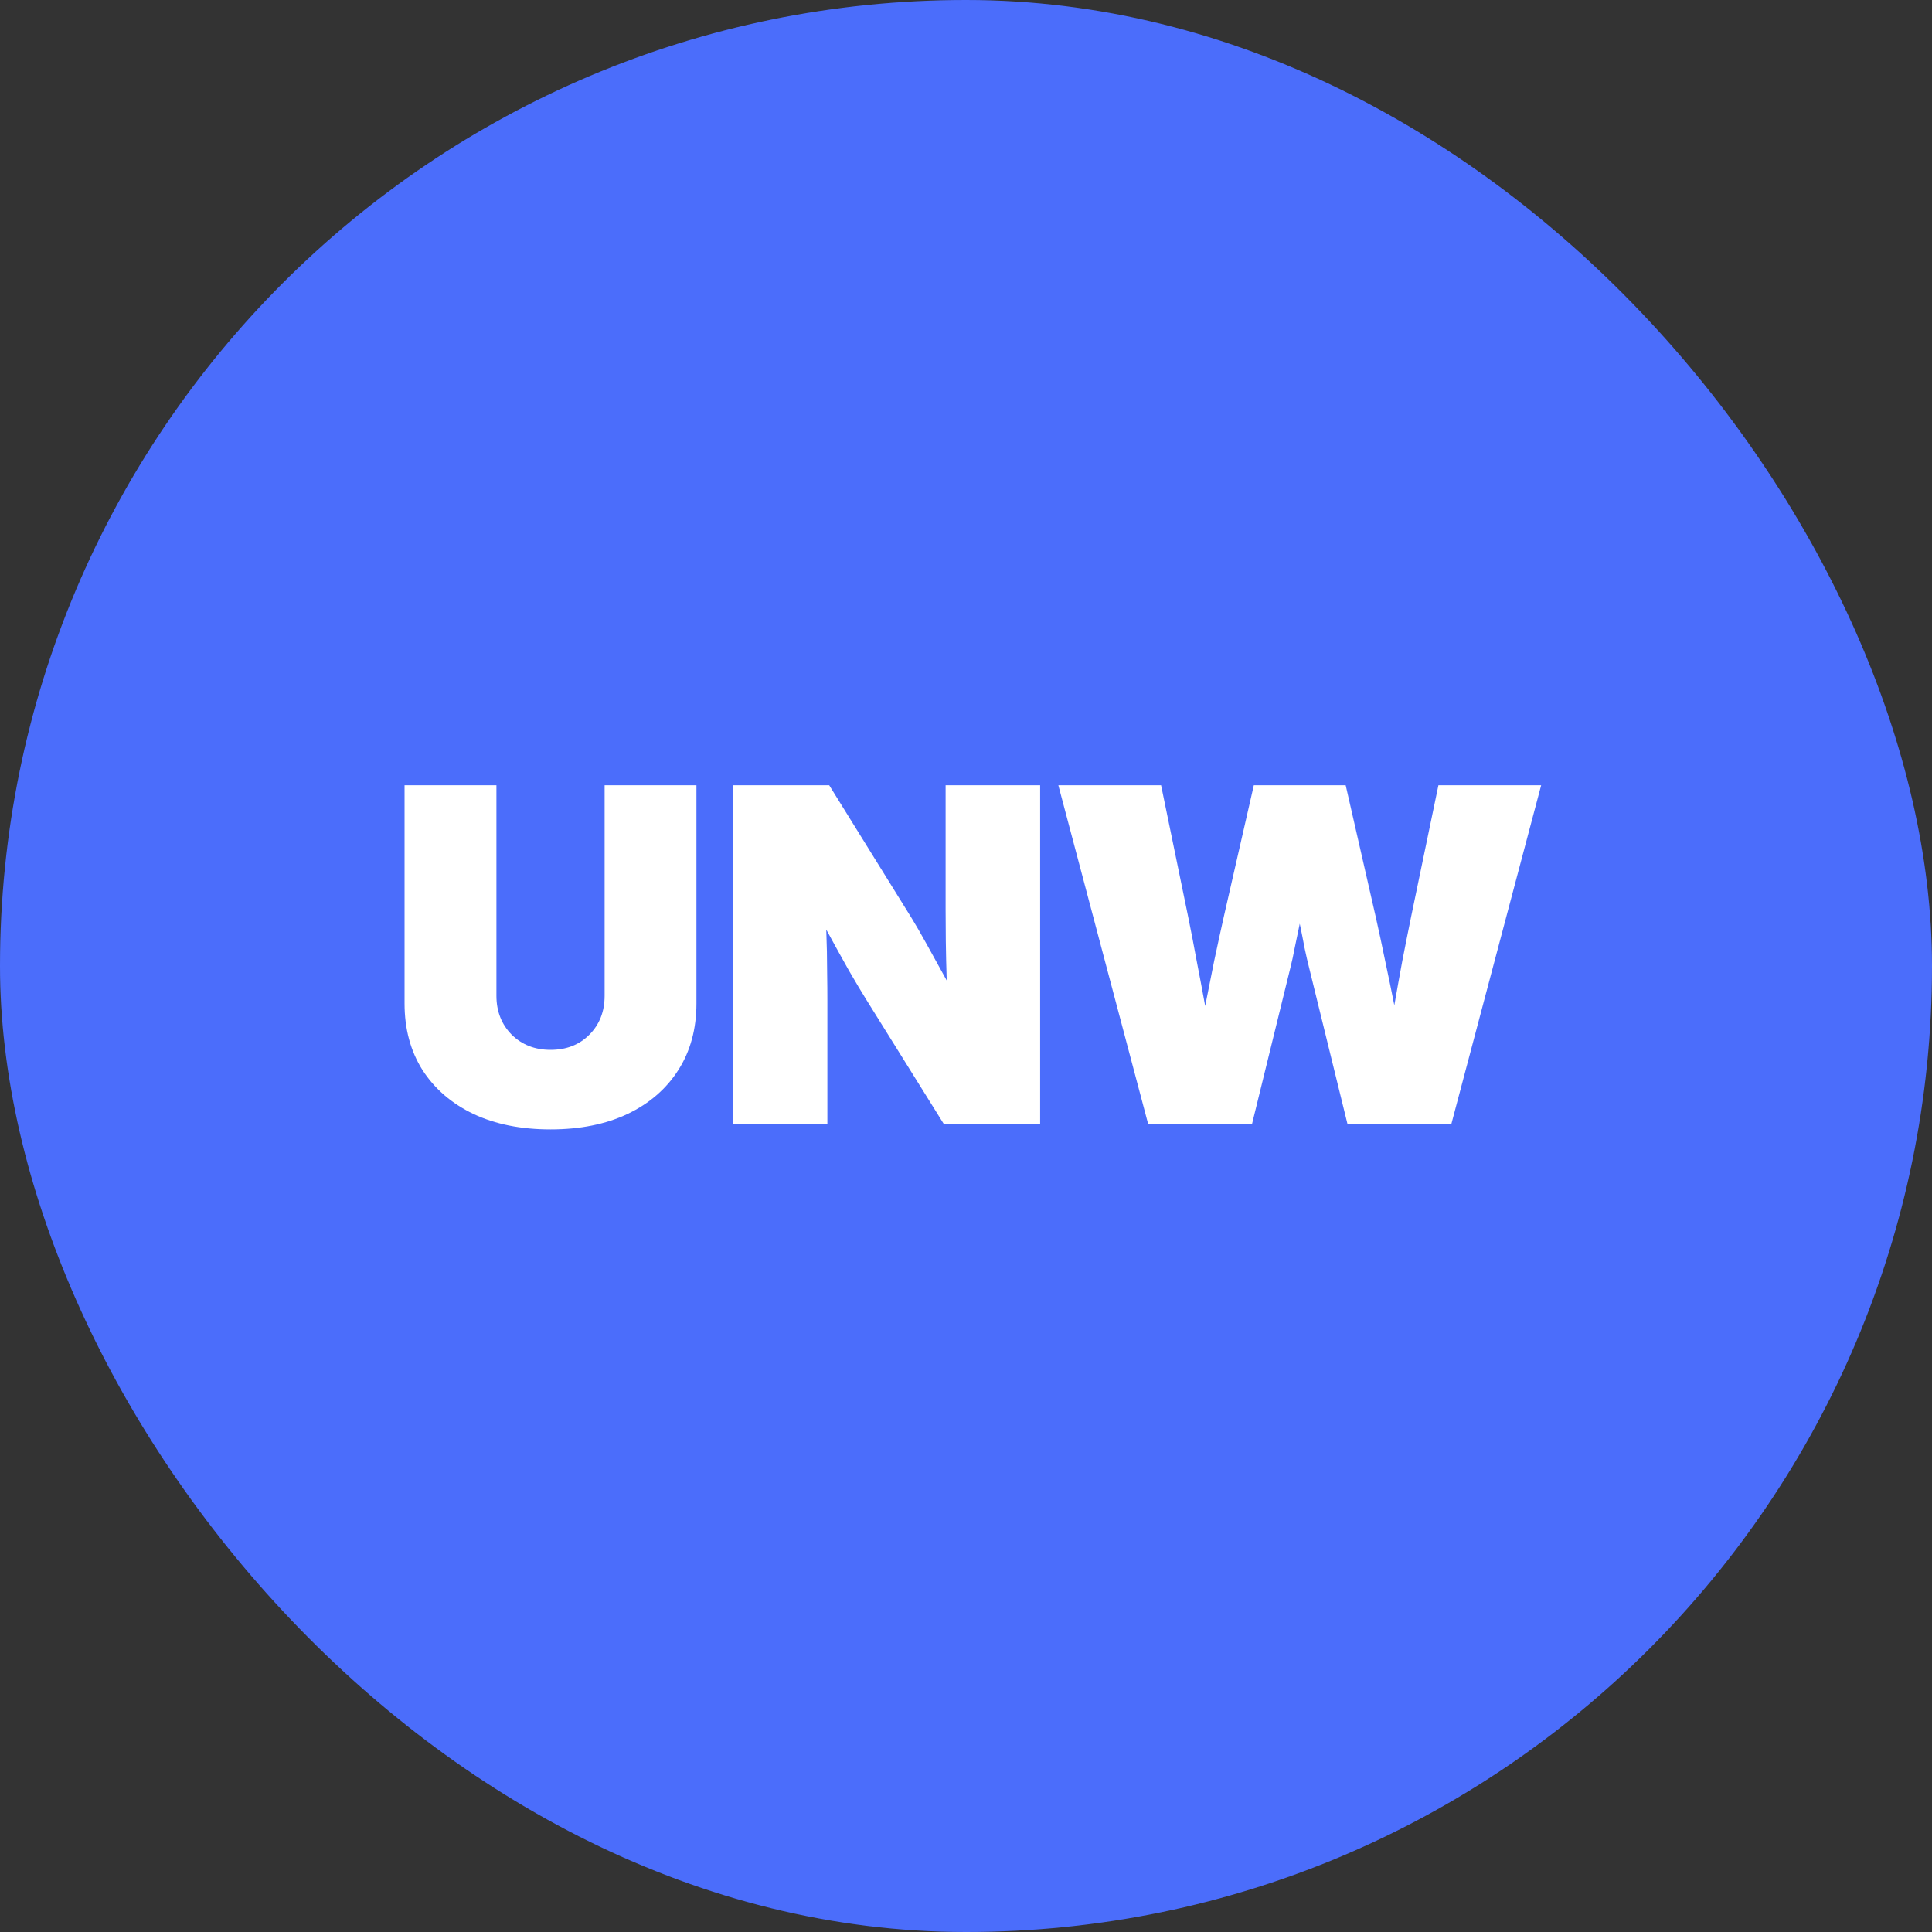<svg width="40" height="40" viewBox="0 0 40 40" fill="none" xmlns="http://www.w3.org/2000/svg">
<rect x="0" y="0" width="40" height="40" fill="#333333" stroke="none"/>
<rect width="40" height="40" rx="20" fill="#375DFB"/>
<rect width="40" height="40" rx="20" fill="white" fill-opacity="0.1"/>
<path d="M23.771 23.27L21.912 16.258H24.039L24.599 18.978C24.662 19.285 24.721 19.595 24.778 19.905C24.838 20.213 24.896 20.52 24.952 20.828C25.012 20.52 25.073 20.213 25.136 19.905C25.202 19.595 25.269 19.285 25.338 18.978L25.959 16.258H27.861L28.482 18.978C28.551 19.285 28.617 19.593 28.68 19.901C28.745 20.205 28.808 20.509 28.868 20.814C28.921 20.509 28.976 20.205 29.032 19.901C29.092 19.593 29.153 19.285 29.216 18.978L29.781 16.258H31.908L30.049 23.27H27.898L27.103 20.032C27.072 19.91 27.04 19.773 27.009 19.623C26.981 19.472 26.948 19.306 26.91 19.124C26.872 19.306 26.838 19.472 26.806 19.623C26.778 19.773 26.748 19.91 26.717 20.032L25.922 23.27H23.771Z" fill="white"/>
<path d="M15.172 23.27V16.258H17.168L18.876 19.011C18.958 19.143 19.064 19.328 19.196 19.566C19.328 19.805 19.463 20.049 19.601 20.3C19.592 20.018 19.585 19.744 19.582 19.477C19.579 19.21 19.578 18.994 19.578 18.828V16.258H21.535V23.27H19.54L17.944 20.71C17.844 20.55 17.72 20.343 17.573 20.089C17.428 19.831 17.273 19.551 17.107 19.246C17.119 19.563 17.125 19.852 17.125 20.112C17.129 20.37 17.13 20.569 17.13 20.71V23.27H15.172Z" fill="white"/>
<path d="M11.398 23.383C10.786 23.383 10.254 23.276 9.802 23.063C9.351 22.847 8.999 22.544 8.748 22.155C8.5 21.763 8.376 21.303 8.376 20.776V16.258H10.278V20.616C10.278 20.939 10.383 21.207 10.593 21.421C10.806 21.631 11.075 21.736 11.398 21.736C11.727 21.736 11.996 21.631 12.203 21.421C12.413 21.21 12.518 20.942 12.518 20.616V16.258H14.419V20.776C14.419 21.303 14.294 21.763 14.043 22.155C13.795 22.544 13.445 22.847 12.993 23.063C12.542 23.276 12.01 23.383 11.398 23.383Z" fill="white"/>
</svg>

